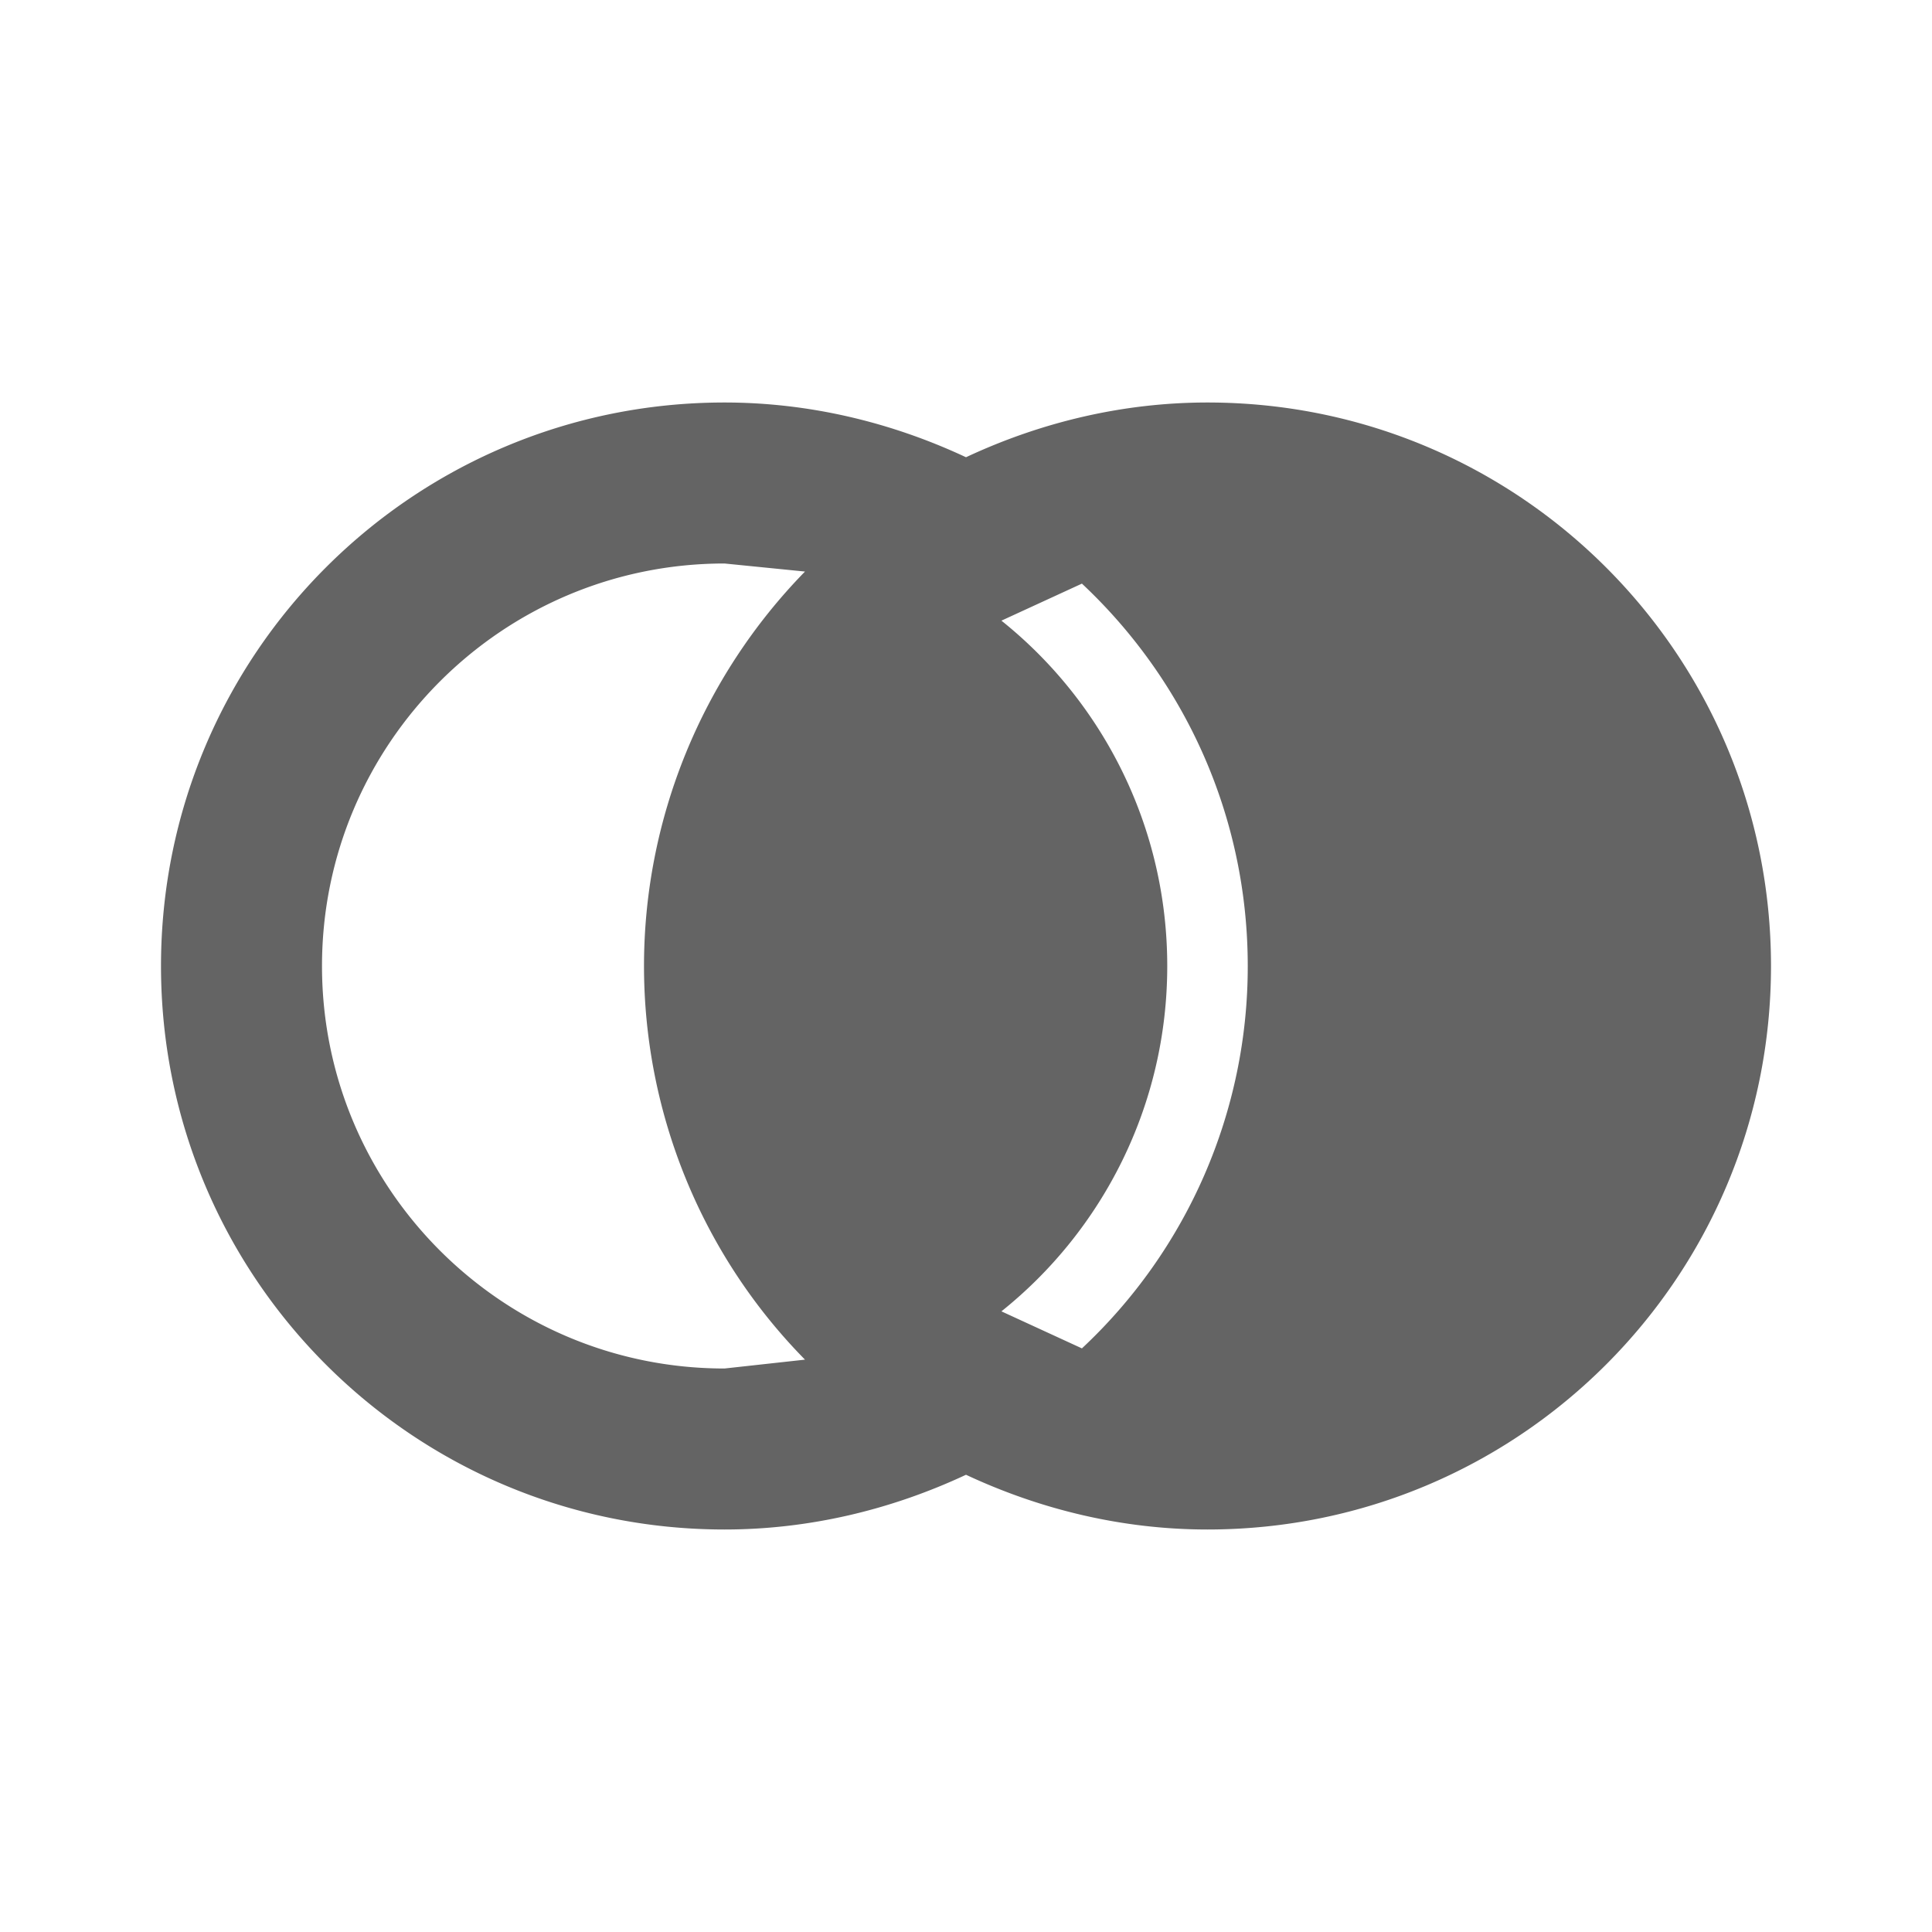 <?xml version="1.0"?>
<svg xmlns="http://www.w3.org/2000/svg" xmlns:xlink="http://www.w3.org/1999/xlink" aria-hidden="true" width="1em" height="1em" viewBox="0 0 24 24" data-icon="mdi:set-center-right" data-width="1em" data-height="1em" data-inline="false" class="iconify"><path d="M15 19c-1.04 0-2.06-.24-3-.68-.94.44-1.96.68-3 .68-3.87 0-7-3.13-7-7s3.13-7 7-7c1.04 0 2.06.24 3 .68.94-.44 1.96-.68 3-.68 3.87 0 7 3.13 7 7s-3.13 7-7 7m-6-2l1-.11c-1.28-1.3-2-3.06-2-4.89 0-1.83.72-3.59 2-4.9L9 7c-2.76 0-5 2.24-5 5s2.24 5 5 5m6.5-5c0-1.87-.79-3.56-2.06-4.75l-1 .46c1.25 1 2.06 2.55 2.06 4.29 0 1.74-.81 3.29-2.06 4.29l1 .46A6.491 6.491 0 0 0 15.5 12z" fill="#646464"/></svg>

